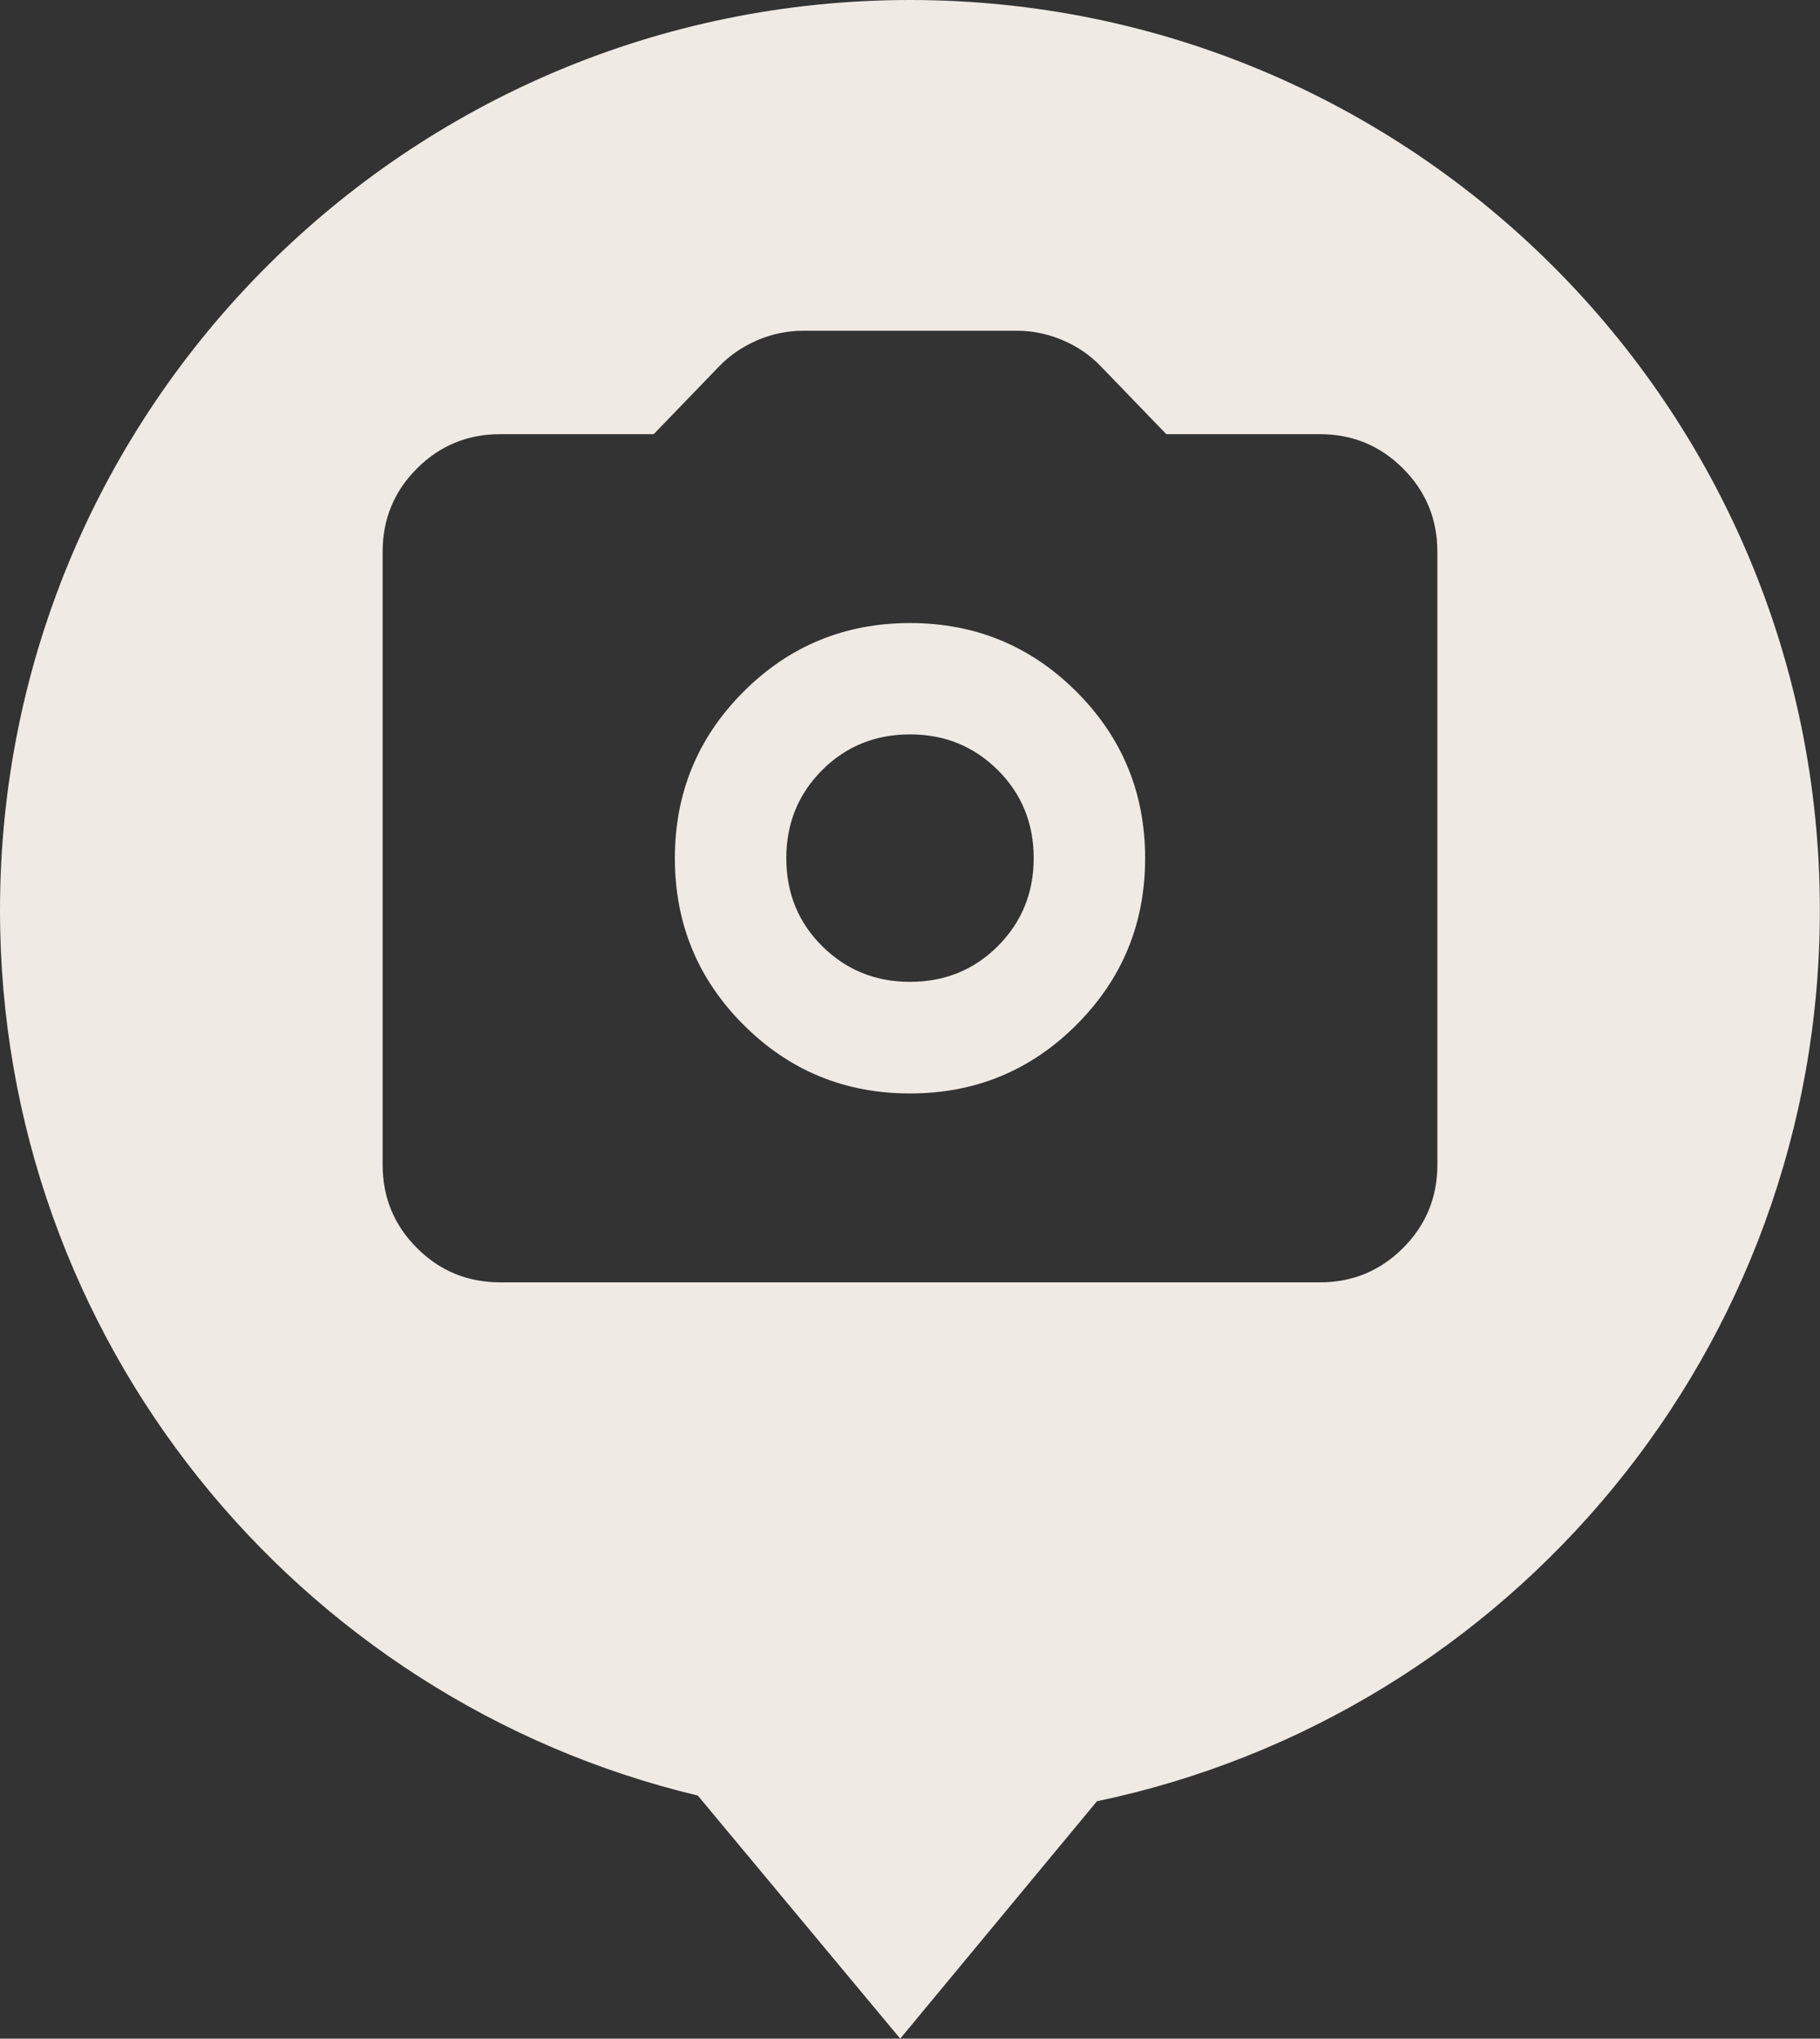 <?xml version="1.0" encoding="UTF-8"?>
<svg id="_レイヤー_2" data-name="レイヤー 2" xmlns="http://www.w3.org/2000/svg" viewBox="0 0 124.62 139.55">
  <rect x="0" y="0" width="124.62" height="139.55" fill="#333333" stroke="none"/>
  <defs>
    <style>
      .cls-1 {
        fill: #efeae4;
      }
    </style>
  </defs>
  <g id="_レイヤー_1-2" data-name="レイヤー 1">
    <path class="cls-1" d="M62.31,42.65c-4.47,0-8.27,1.57-11.4,4.7s-4.7,6.93-4.7,11.4,1.57,8.27,4.7,11.4c3.13,3.13,6.93,4.7,11.4,4.7s8.27-1.57,11.4-4.7c3.13-3.13,4.7-6.93,4.7-11.4s-1.57-8.27-4.7-11.4c-3.13-3.13-6.93-4.7-11.4-4.7ZM68.33,64.76c-1.63,1.63-3.64,2.45-6.02,2.45s-4.38-.82-6.02-2.45-2.45-3.64-2.45-6.02.82-4.38,2.45-6.02c1.63-1.63,3.64-2.45,6.02-2.45s4.38.82,6.02,2.45c1.63,1.63,2.45,3.64,2.45,6.02s-.82,4.38-2.45,6.02ZM62.31,0C27.9,0,0,27.9,0,62.31c0,29.41,20.38,54.06,47.78,60.6l13.86,16.64,13.47-16.25c28.27-5.91,49.5-30.97,49.5-60.99C124.62,27.9,96.72,0,62.31,0ZM98.42,79.73c0,2.23-.78,4.13-2.35,5.7-1.57,1.57-3.47,2.35-5.7,2.35h-56.12c-2.23,0-4.13-.78-5.7-2.35-1.57-1.57-2.35-3.47-2.35-5.7v-41.96c0-2.23.78-4.13,2.35-5.7,1.57-1.57,3.47-2.35,5.7-2.35h10.51l4.47-4.63c.73-.76,1.61-1.36,2.62-1.8,1.01-.43,2.06-.65,3.15-.65h14.62c1.09,0,2.14.22,3.15.65,1.01.43,1.89,1.03,2.62,1.8l4.47,4.63h10.51c2.23,0,4.13.78,5.7,2.35,1.57,1.57,2.35,3.47,2.35,5.7v41.96Z"/>
  </g>
</svg>